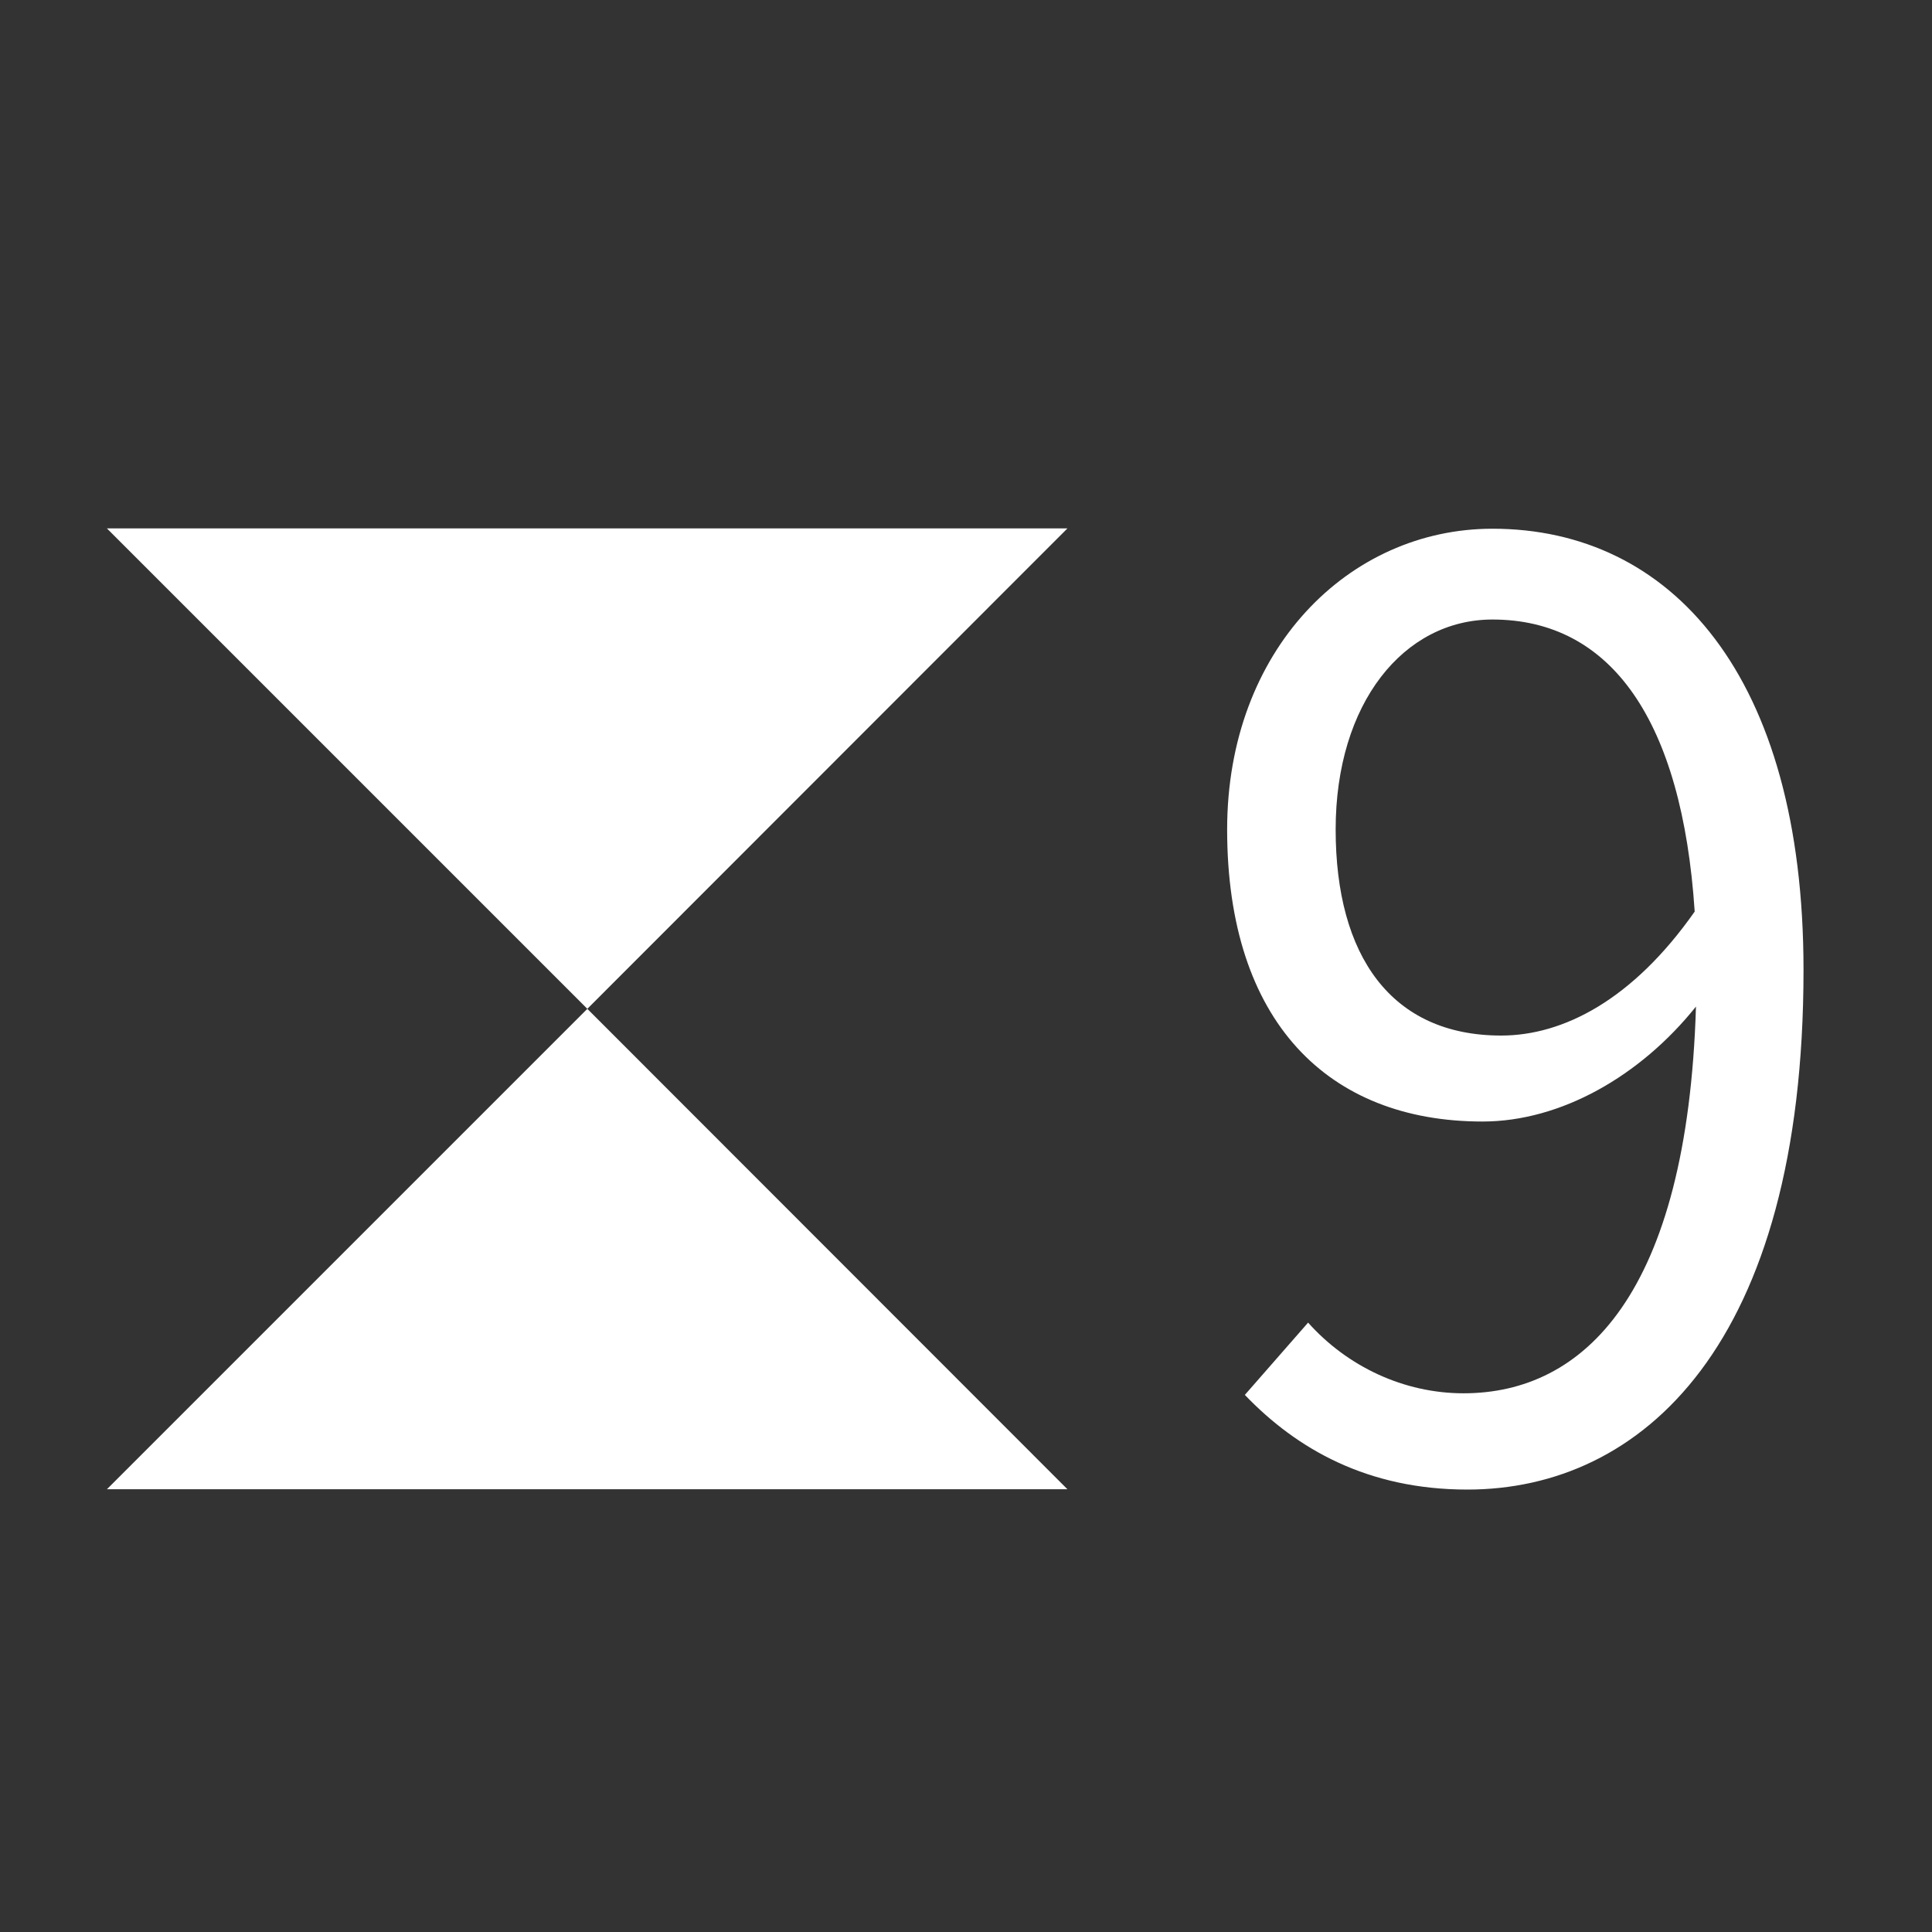 <?xml version="1.0" encoding="UTF-8"?><svg id="uuid-9a55e35b-b5fd-4fb1-aac5-e79330e807c2" xmlns="http://www.w3.org/2000/svg" viewBox="0 0 60 60"><rect x="0" y="0" width="60" height="60" fill="#333333" stroke="none"/><g id="uuid-5d08b6e0-37ff-404d-9266-e148837cd160"><rect width="60" height="60" style="fill:none; stroke-width:0px;"/><polygon points="3.32 46.25 33.15 46.25 18.24 31.33 3.32 46.25" style="fill:#fff; stroke-width:0px;"/><polygon points="33.15 16.41 3.32 16.41 18.24 31.33 33.15 16.41" style="fill:#fff; stroke-width:0px;"/><path d="M40.62,41.07c1.22,1.37,2.98,2.2,4.83,2.2,3.73,0,6.95-3.06,7.22-12.01-1.73,2.16-4.2,3.57-6.63,3.57-4.79,0-7.93-3.1-7.93-9.07,0-5.57,3.77-9.34,8.24-9.34,5.54,0,9.66,4.55,9.66,13.7,0,11.66-5.03,16.14-10.44,16.14-3.1,0-5.3-1.26-6.91-2.94l1.96-2.24ZM52.63,28.31c-.39-5.93-2.59-9.07-6.28-9.07-2.75,0-4.87,2.59-4.87,6.52s1.73,6.4,5.14,6.4c1.92,0,4.08-1.1,6.01-3.85Z" style="fill:#fff; stroke-width:0px;"/></g></svg>